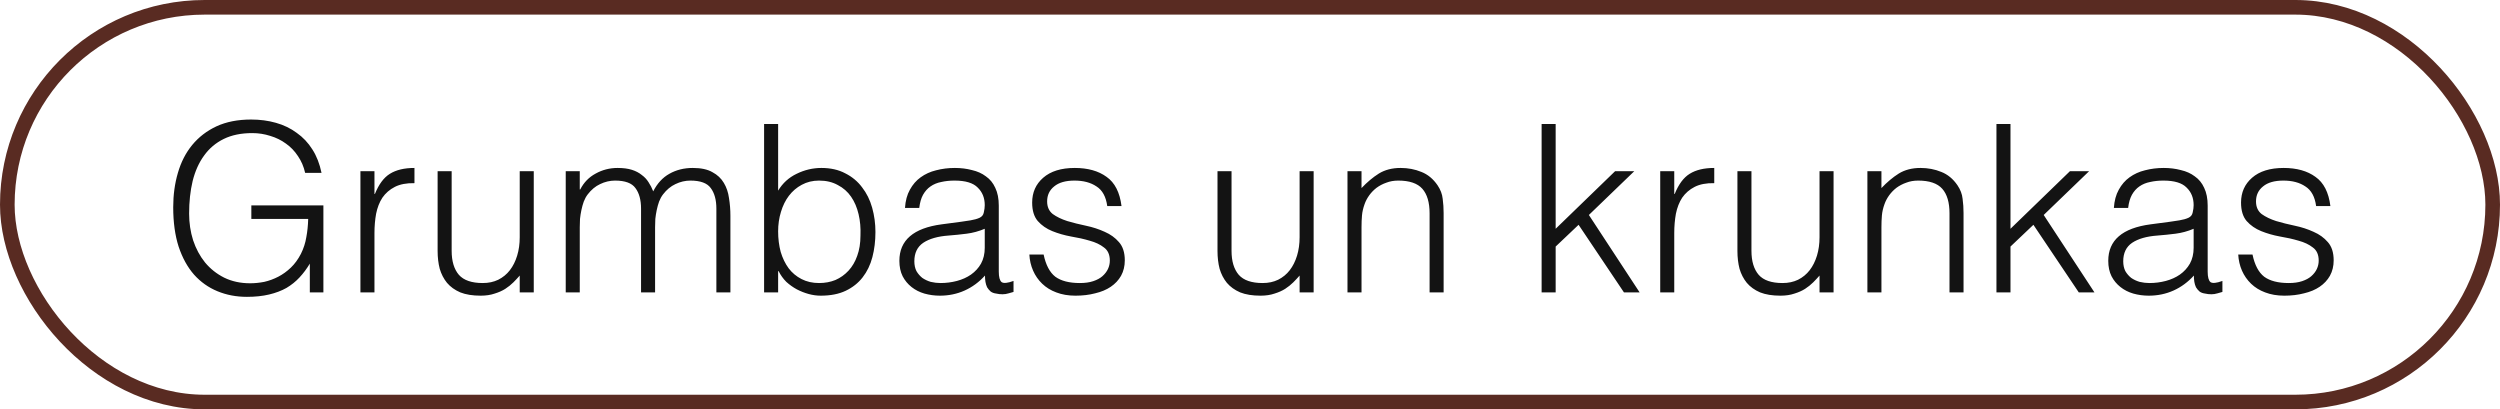 <?xml version="1.0" encoding="UTF-8"?> <svg xmlns="http://www.w3.org/2000/svg" width="171" height="28" viewBox="0 0 171 28" fill="none"> <rect x="0.5" y="0.5" width="170" height="27" rx="13.5" stroke="#592B22"></rect> <path d="M17.192 14.976V14.048H22.12V20H21.192V18.032C20.989 18.373 20.755 18.688 20.488 18.976C20.232 19.253 19.933 19.493 19.592 19.696C19.251 19.888 18.856 20.037 18.408 20.144C17.96 20.251 17.453 20.304 16.888 20.304C16.163 20.304 15.491 20.176 14.872 19.92C14.253 19.664 13.72 19.285 13.272 18.784C12.824 18.272 12.472 17.632 12.216 16.864C11.971 16.096 11.848 15.2 11.848 14.176C11.848 13.333 11.955 12.549 12.168 11.824C12.381 11.088 12.707 10.453 13.144 9.92C13.592 9.376 14.147 8.949 14.808 8.64C15.48 8.331 16.269 8.176 17.176 8.176C17.784 8.176 18.349 8.251 18.872 8.4C19.405 8.549 19.88 8.779 20.296 9.088C20.723 9.387 21.08 9.765 21.368 10.224C21.656 10.672 21.864 11.205 21.992 11.824H20.872C20.776 11.397 20.611 11.013 20.376 10.672C20.152 10.331 19.88 10.048 19.56 9.824C19.24 9.589 18.883 9.413 18.488 9.296C18.093 9.168 17.683 9.104 17.256 9.104C16.499 9.104 15.848 9.237 15.304 9.504C14.76 9.771 14.312 10.149 13.96 10.64C13.608 11.12 13.347 11.701 13.176 12.384C13.016 13.056 12.936 13.797 12.936 14.608C12.936 15.248 13.027 15.856 13.208 16.432C13.4 17.008 13.672 17.515 14.024 17.952C14.387 18.389 14.824 18.736 15.336 18.992C15.859 19.248 16.451 19.376 17.112 19.376C17.421 19.376 17.741 19.344 18.072 19.28C18.403 19.205 18.723 19.088 19.032 18.928C19.341 18.768 19.629 18.56 19.896 18.304C20.163 18.048 20.392 17.733 20.584 17.36C20.765 16.997 20.888 16.619 20.952 16.224C21.027 15.829 21.069 15.413 21.08 14.976H17.192ZM25.613 20H24.653V11.712H25.613V13.264H25.645C25.912 12.603 26.253 12.144 26.669 11.888C27.096 11.621 27.656 11.488 28.349 11.488V12.528C27.805 12.517 27.357 12.603 27.005 12.784C26.653 12.965 26.37 13.211 26.157 13.52C25.954 13.829 25.811 14.197 25.725 14.624C25.651 15.04 25.613 15.477 25.613 15.936V20ZM35.549 11.712H36.509V20H35.549V18.848C35.421 18.997 35.277 19.152 35.117 19.312C34.957 19.472 34.771 19.621 34.557 19.76C34.355 19.888 34.115 19.995 33.837 20.08C33.56 20.176 33.24 20.224 32.877 20.224C32.323 20.224 31.859 20.149 31.485 20C31.112 19.84 30.808 19.621 30.573 19.344C30.349 19.067 30.184 18.747 30.077 18.384C29.981 18.011 29.933 17.605 29.933 17.168V11.712H30.893V17.152C30.893 17.867 31.059 18.416 31.389 18.8C31.72 19.173 32.264 19.36 33.021 19.36C33.416 19.36 33.768 19.285 34.077 19.136C34.397 18.976 34.664 18.757 34.877 18.48C35.091 18.203 35.256 17.872 35.373 17.488C35.491 17.104 35.549 16.683 35.549 16.224V11.712ZM39.656 20H38.696V11.712H39.656V12.96H39.688C39.933 12.48 40.285 12.117 40.744 11.872C41.203 11.616 41.704 11.488 42.248 11.488C42.632 11.488 42.957 11.531 43.224 11.616C43.49 11.701 43.715 11.819 43.896 11.968C44.088 12.107 44.242 12.272 44.36 12.464C44.488 12.656 44.594 12.864 44.68 13.088C44.957 12.544 45.325 12.144 45.784 11.888C46.253 11.621 46.786 11.488 47.384 11.488C47.949 11.488 48.397 11.584 48.728 11.776C49.069 11.957 49.331 12.203 49.512 12.512C49.693 12.811 49.81 13.157 49.864 13.552C49.928 13.947 49.96 14.352 49.96 14.768V20H49V14.272C49 13.675 48.872 13.205 48.616 12.864C48.37 12.523 47.907 12.352 47.224 12.352C46.872 12.352 46.531 12.432 46.2 12.592C45.88 12.741 45.597 12.976 45.352 13.296C45.245 13.435 45.154 13.6 45.08 13.792C45.016 13.973 44.962 14.165 44.92 14.368C44.877 14.571 44.845 14.773 44.824 14.976C44.813 15.179 44.808 15.365 44.808 15.536V20H43.848V14.272C43.848 13.675 43.72 13.205 43.464 12.864C43.218 12.523 42.755 12.352 42.072 12.352C41.72 12.352 41.379 12.432 41.048 12.592C40.728 12.741 40.445 12.976 40.2 13.296C40.093 13.435 40.002 13.6 39.928 13.792C39.864 13.973 39.81 14.165 39.768 14.368C39.725 14.571 39.693 14.773 39.672 14.976C39.661 15.179 39.656 15.365 39.656 15.536V20ZM53.224 15.824C53.224 16.325 53.283 16.795 53.4 17.232C53.528 17.659 53.709 18.032 53.944 18.352C54.179 18.661 54.472 18.907 54.824 19.088C55.176 19.269 55.576 19.36 56.024 19.36C56.429 19.36 56.803 19.291 57.144 19.152C57.485 19.003 57.784 18.789 58.04 18.512C58.296 18.235 58.493 17.899 58.632 17.504C58.781 17.099 58.856 16.635 58.856 16.112C58.877 15.589 58.835 15.104 58.728 14.656C58.621 14.197 58.451 13.797 58.216 13.456C57.981 13.115 57.677 12.848 57.304 12.656C56.941 12.453 56.515 12.352 56.024 12.352C55.587 12.352 55.192 12.448 54.84 12.64C54.499 12.821 54.205 13.072 53.96 13.392C53.725 13.701 53.544 14.069 53.416 14.496C53.288 14.912 53.224 15.355 53.224 15.824ZM53.224 20H52.264V8.48H53.224V13.04C53.533 12.528 53.955 12.144 54.488 11.888C55.032 11.621 55.597 11.488 56.184 11.488C56.813 11.488 57.357 11.611 57.816 11.856C58.285 12.091 58.669 12.411 58.968 12.816C59.277 13.211 59.507 13.675 59.656 14.208C59.805 14.741 59.88 15.296 59.88 15.872C59.88 16.48 59.811 17.051 59.672 17.584C59.533 18.117 59.309 18.581 59 18.976C58.701 19.36 58.317 19.664 57.848 19.888C57.379 20.112 56.808 20.224 56.136 20.224C55.869 20.224 55.597 20.187 55.32 20.112C55.043 20.037 54.771 19.931 54.504 19.792C54.248 19.653 54.008 19.483 53.784 19.28C53.571 19.067 53.395 18.821 53.256 18.544H53.224V20ZM67.357 15.648C66.952 15.819 66.541 15.931 66.125 15.984C65.709 16.037 65.293 16.08 64.877 16.112C64.141 16.165 63.565 16.331 63.149 16.608C62.744 16.885 62.541 17.307 62.541 17.872C62.541 18.128 62.589 18.352 62.685 18.544C62.792 18.725 62.925 18.88 63.085 19.008C63.256 19.125 63.448 19.216 63.661 19.28C63.885 19.333 64.109 19.36 64.333 19.36C64.717 19.36 65.091 19.312 65.453 19.216C65.816 19.12 66.136 18.976 66.413 18.784C66.701 18.581 66.931 18.331 67.101 18.032C67.272 17.723 67.357 17.36 67.357 16.944V15.648ZM65.741 15.168C65.923 15.147 66.136 15.115 66.381 15.072C66.637 15.029 66.845 14.971 67.005 14.896C67.165 14.821 67.261 14.699 67.293 14.528C67.336 14.347 67.357 14.181 67.357 14.032C67.357 13.541 67.197 13.141 66.877 12.832C66.568 12.512 66.04 12.352 65.293 12.352C64.963 12.352 64.659 12.384 64.381 12.448C64.104 12.501 63.859 12.603 63.645 12.752C63.443 12.891 63.272 13.083 63.133 13.328C63.005 13.563 62.92 13.861 62.877 14.224H61.901C61.933 13.733 62.045 13.317 62.237 12.976C62.429 12.624 62.675 12.341 62.973 12.128C63.283 11.904 63.635 11.744 64.029 11.648C64.435 11.541 64.861 11.488 65.309 11.488C65.725 11.488 66.115 11.536 66.477 11.632C66.851 11.717 67.171 11.861 67.437 12.064C67.715 12.256 67.928 12.517 68.077 12.848C68.237 13.179 68.317 13.584 68.317 14.064V18.576C68.317 18.949 68.381 19.189 68.509 19.296C68.648 19.392 68.92 19.365 69.325 19.216V19.968C69.251 19.989 69.139 20.021 68.989 20.064C68.851 20.107 68.712 20.128 68.573 20.128C68.424 20.128 68.28 20.112 68.141 20.08C67.981 20.059 67.853 20.011 67.757 19.936C67.661 19.851 67.581 19.755 67.517 19.648C67.464 19.531 67.427 19.408 67.405 19.28C67.384 19.141 67.373 18.997 67.373 18.848C66.968 19.296 66.504 19.637 65.981 19.872C65.459 20.107 64.893 20.224 64.285 20.224C63.923 20.224 63.571 20.176 63.229 20.08C62.899 19.984 62.605 19.835 62.349 19.632C62.093 19.429 61.891 19.184 61.741 18.896C61.592 18.597 61.517 18.245 61.517 17.84C61.517 16.432 62.483 15.6 64.413 15.344L65.741 15.168ZM71.384 17.408C71.533 18.123 71.8 18.629 72.184 18.928C72.579 19.216 73.138 19.36 73.864 19.36C74.216 19.36 74.52 19.317 74.776 19.232C75.032 19.147 75.24 19.035 75.4 18.896C75.57 18.747 75.698 18.581 75.784 18.4C75.869 18.219 75.912 18.027 75.912 17.824C75.912 17.419 75.778 17.12 75.512 16.928C75.256 16.725 74.93 16.571 74.536 16.464C74.141 16.347 73.715 16.251 73.256 16.176C72.797 16.091 72.371 15.968 71.976 15.808C71.581 15.648 71.251 15.419 70.984 15.12C70.728 14.821 70.6 14.4 70.6 13.856C70.6 13.163 70.85 12.597 71.352 12.16C71.864 11.712 72.584 11.488 73.512 11.488C74.408 11.488 75.133 11.691 75.688 12.096C76.253 12.491 76.594 13.157 76.712 14.096H75.736C75.65 13.456 75.405 13.008 75 12.752C74.605 12.485 74.104 12.352 73.496 12.352C72.888 12.352 72.424 12.485 72.104 12.752C71.784 13.008 71.624 13.349 71.624 13.776C71.624 14.149 71.752 14.437 72.008 14.64C72.275 14.832 72.605 14.992 73 15.12C73.394 15.237 73.821 15.344 74.28 15.44C74.739 15.536 75.165 15.675 75.56 15.856C75.954 16.027 76.28 16.261 76.536 16.56C76.802 16.859 76.936 17.275 76.936 17.808C76.936 18.203 76.85 18.555 76.68 18.864C76.509 19.163 76.275 19.413 75.976 19.616C75.677 19.819 75.32 19.968 74.904 20.064C74.499 20.171 74.05 20.224 73.56 20.224C73.069 20.224 72.632 20.149 72.248 20C71.874 19.861 71.555 19.664 71.288 19.408C71.021 19.152 70.813 18.853 70.664 18.512C70.514 18.171 70.429 17.803 70.408 17.408H71.384ZM88.893 11.712H89.853V20H88.893V18.848C88.765 18.997 88.621 19.152 88.461 19.312C88.301 19.472 88.114 19.621 87.901 19.76C87.698 19.888 87.458 19.995 87.181 20.08C86.904 20.176 86.584 20.224 86.221 20.224C85.666 20.224 85.202 20.149 84.829 20C84.456 19.84 84.152 19.621 83.917 19.344C83.693 19.067 83.528 18.747 83.421 18.384C83.325 18.011 83.277 17.605 83.277 17.168V11.712H84.237V17.152C84.237 17.867 84.402 18.416 84.733 18.8C85.064 19.173 85.608 19.36 86.365 19.36C86.76 19.36 87.112 19.285 87.421 19.136C87.741 18.976 88.008 18.757 88.221 18.48C88.434 18.203 88.6 17.872 88.717 17.488C88.834 17.104 88.893 16.683 88.893 16.224V11.712ZM93.128 20H92.168V11.712H93.128V12.864C93.512 12.459 93.906 12.128 94.312 11.872C94.728 11.616 95.224 11.488 95.8 11.488C96.312 11.488 96.786 11.579 97.224 11.76C97.661 11.931 98.029 12.235 98.328 12.672C98.53 12.971 98.648 13.28 98.68 13.6C98.722 13.909 98.744 14.235 98.744 14.576V20H97.784V14.592C97.784 13.845 97.618 13.285 97.288 12.912C96.957 12.539 96.408 12.352 95.64 12.352C95.341 12.352 95.069 12.4 94.824 12.496C94.578 12.581 94.354 12.699 94.152 12.848C93.96 12.997 93.794 13.168 93.656 13.36C93.517 13.552 93.41 13.755 93.336 13.968C93.24 14.235 93.181 14.491 93.16 14.736C93.138 14.981 93.128 15.248 93.128 15.536V20ZM105.447 20V8.48H106.407V15.648L110.471 11.712H111.783L108.679 14.704L112.151 20H111.079L107.975 15.376L106.407 16.864V20H105.447ZM114.519 20H113.559V11.712H114.519V13.264H114.551C114.818 12.603 115.159 12.144 115.575 11.888C116.002 11.621 116.562 11.488 117.255 11.488V12.528C116.711 12.517 116.263 12.603 115.911 12.784C115.559 12.965 115.277 13.211 115.063 13.52C114.861 13.829 114.717 14.197 114.631 14.624C114.557 15.04 114.519 15.477 114.519 15.936V20ZM124.456 11.712H125.416V20H124.456V18.848C124.328 18.997 124.184 19.152 124.024 19.312C123.864 19.472 123.677 19.621 123.464 19.76C123.261 19.888 123.021 19.995 122.744 20.08C122.466 20.176 122.146 20.224 121.784 20.224C121.229 20.224 120.765 20.149 120.392 20C120.018 19.84 119.714 19.621 119.48 19.344C119.256 19.067 119.09 18.747 118.984 18.384C118.888 18.011 118.84 17.605 118.84 17.168V11.712H119.799V17.152C119.799 17.867 119.965 18.416 120.296 18.8C120.626 19.173 121.17 19.36 121.928 19.36C122.322 19.36 122.674 19.285 122.984 19.136C123.304 18.976 123.57 18.757 123.784 18.48C123.997 18.203 124.162 17.872 124.28 17.488C124.397 17.104 124.456 16.683 124.456 16.224V11.712ZM128.69 20H127.73V11.712H128.69V12.864C129.074 12.459 129.469 12.128 129.874 11.872C130.29 11.616 130.786 11.488 131.362 11.488C131.874 11.488 132.349 11.579 132.786 11.76C133.223 11.931 133.591 12.235 133.89 12.672C134.093 12.971 134.21 13.28 134.242 13.6C134.285 13.909 134.306 14.235 134.306 14.576V20H133.346V14.592C133.346 13.845 133.181 13.285 132.85 12.912C132.519 12.539 131.97 12.352 131.202 12.352C130.903 12.352 130.631 12.4 130.386 12.496C130.141 12.581 129.917 12.699 129.714 12.848C129.522 12.997 129.357 13.168 129.218 13.36C129.079 13.552 128.973 13.755 128.898 13.968C128.802 14.235 128.743 14.491 128.722 14.736C128.701 14.981 128.69 15.248 128.69 15.536V20ZM136.557 20V8.48H137.517V15.648L141.581 11.712H142.893L139.789 14.704L143.261 20H142.189L139.085 15.376L137.517 16.864V20H136.557ZM150.045 15.648C149.639 15.819 149.229 15.931 148.813 15.984C148.397 16.037 147.981 16.08 147.565 16.112C146.829 16.165 146.253 16.331 145.837 16.608C145.431 16.885 145.229 17.307 145.229 17.872C145.229 18.128 145.277 18.352 145.373 18.544C145.479 18.725 145.613 18.88 145.773 19.008C145.943 19.125 146.135 19.216 146.349 19.28C146.573 19.333 146.797 19.36 147.021 19.36C147.405 19.36 147.778 19.312 148.141 19.216C148.503 19.12 148.823 18.976 149.101 18.784C149.389 18.581 149.618 18.331 149.789 18.032C149.959 17.723 150.045 17.36 150.045 16.944V15.648ZM148.429 15.168C148.61 15.147 148.823 15.115 149.069 15.072C149.325 15.029 149.533 14.971 149.693 14.896C149.853 14.821 149.949 14.699 149.981 14.528C150.023 14.347 150.045 14.181 150.045 14.032C150.045 13.541 149.885 13.141 149.565 12.832C149.255 12.512 148.727 12.352 147.981 12.352C147.65 12.352 147.346 12.384 147.069 12.448C146.791 12.501 146.546 12.603 146.333 12.752C146.13 12.891 145.959 13.083 145.821 13.328C145.693 13.563 145.607 13.861 145.565 14.224H144.589C144.621 13.733 144.733 13.317 144.925 12.976C145.117 12.624 145.362 12.341 145.661 12.128C145.97 11.904 146.322 11.744 146.717 11.648C147.122 11.541 147.549 11.488 147.997 11.488C148.413 11.488 148.802 11.536 149.165 11.632C149.538 11.717 149.858 11.861 150.125 12.064C150.402 12.256 150.615 12.517 150.765 12.848C150.925 13.179 151.005 13.584 151.005 14.064V18.576C151.005 18.949 151.069 19.189 151.197 19.296C151.335 19.392 151.607 19.365 152.013 19.216V19.968C151.938 19.989 151.826 20.021 151.677 20.064C151.538 20.107 151.399 20.128 151.261 20.128C151.111 20.128 150.967 20.112 150.829 20.08C150.669 20.059 150.541 20.011 150.445 19.936C150.349 19.851 150.269 19.755 150.205 19.648C150.151 19.531 150.114 19.408 150.093 19.28C150.071 19.141 150.061 18.997 150.061 18.848C149.655 19.296 149.191 19.637 148.669 19.872C148.146 20.107 147.581 20.224 146.973 20.224C146.61 20.224 146.258 20.176 145.917 20.08C145.586 19.984 145.293 19.835 145.037 19.632C144.781 19.429 144.578 19.184 144.429 18.896C144.279 18.597 144.205 18.245 144.205 17.84C144.205 16.432 145.17 15.6 147.101 15.344L148.429 15.168ZM154.071 17.408C154.221 18.123 154.487 18.629 154.871 18.928C155.266 19.216 155.826 19.36 156.551 19.36C156.903 19.36 157.207 19.317 157.463 19.232C157.719 19.147 157.927 19.035 158.087 18.896C158.258 18.747 158.386 18.581 158.471 18.4C158.557 18.219 158.599 18.027 158.599 17.824C158.599 17.419 158.466 17.12 158.199 16.928C157.943 16.725 157.618 16.571 157.223 16.464C156.829 16.347 156.402 16.251 155.943 16.176C155.485 16.091 155.058 15.968 154.663 15.808C154.269 15.648 153.938 15.419 153.671 15.12C153.415 14.821 153.287 14.4 153.287 13.856C153.287 13.163 153.538 12.597 154.039 12.16C154.551 11.712 155.271 11.488 156.199 11.488C157.095 11.488 157.821 11.691 158.375 12.096C158.941 12.491 159.282 13.157 159.399 14.096H158.423C158.338 13.456 158.093 13.008 157.687 12.752C157.293 12.485 156.791 12.352 156.183 12.352C155.575 12.352 155.111 12.485 154.791 12.752C154.471 13.008 154.311 13.349 154.311 13.776C154.311 14.149 154.439 14.437 154.695 14.64C154.962 14.832 155.293 14.992 155.687 15.12C156.082 15.237 156.509 15.344 156.967 15.44C157.426 15.536 157.853 15.675 158.247 15.856C158.642 16.027 158.967 16.261 159.223 16.56C159.49 16.859 159.623 17.275 159.623 17.808C159.623 18.203 159.538 18.555 159.367 18.864C159.197 19.163 158.962 19.413 158.663 19.616C158.365 19.819 158.007 19.968 157.591 20.064C157.186 20.171 156.738 20.224 156.247 20.224C155.757 20.224 155.319 20.149 154.935 20C154.562 19.861 154.242 19.664 153.975 19.408C153.709 19.152 153.501 18.853 153.351 18.512C153.202 18.171 153.117 17.803 153.095 17.408H154.071Z" fill="#131313"></path> </svg> 